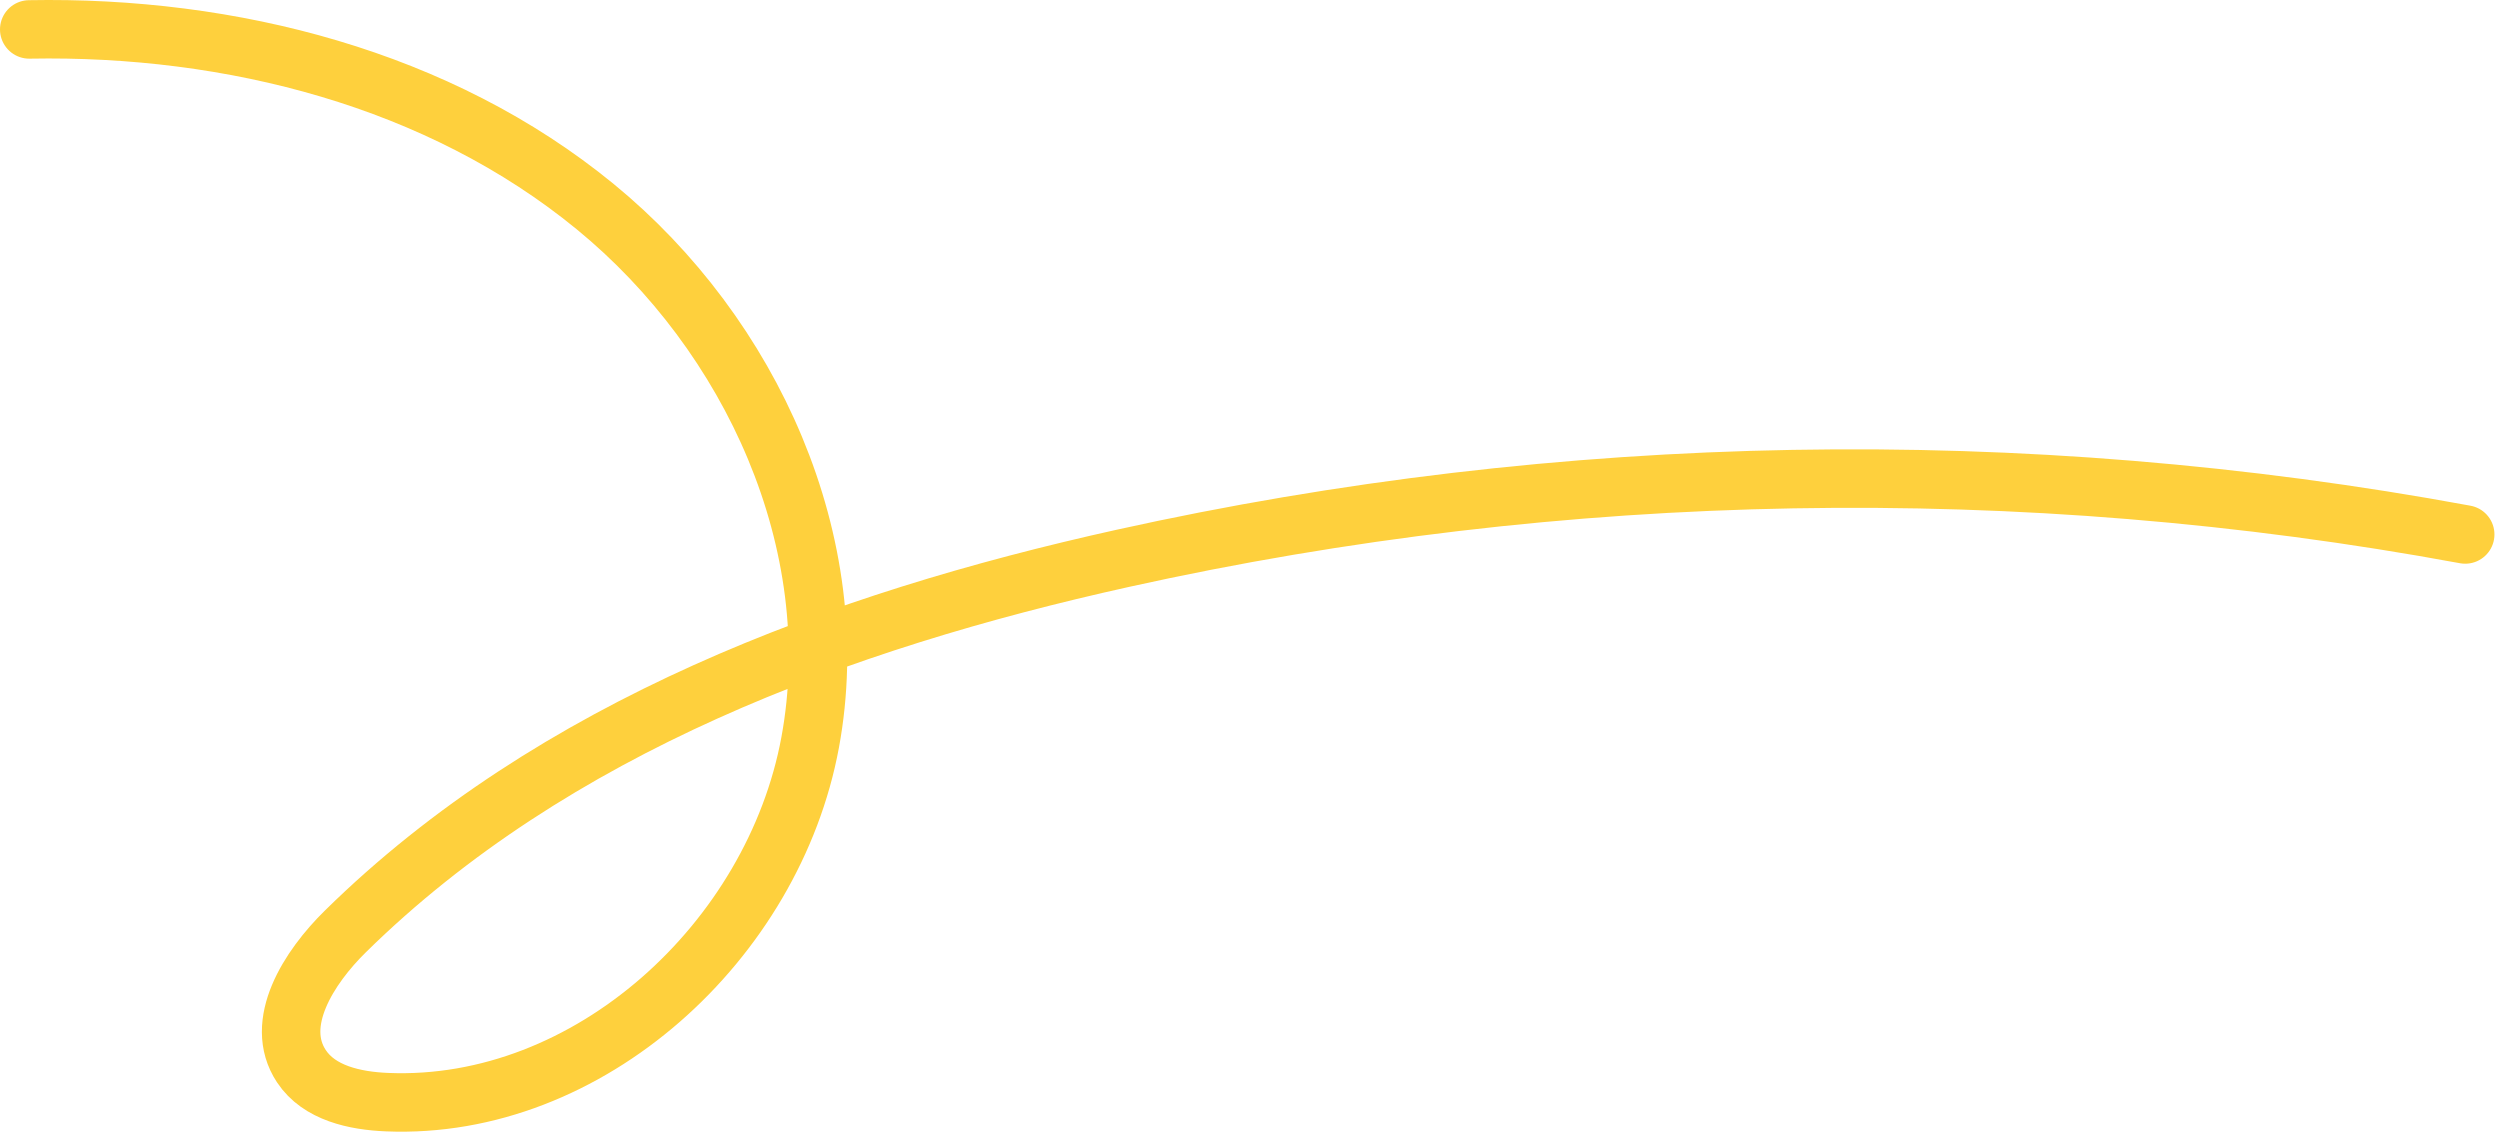 <svg width="342" height="155" viewBox="0 0 342 155" fill="none" xmlns="http://www.w3.org/2000/svg">
<path d="M4 4.025C31.61 3.515 60.07 10.765 81.43 28.275C102.79 45.775 115.85 74.405 110.83 101.565C105.81 128.725 80.55 151.915 52.96 150.775C48.55 150.595 43.66 149.535 41.23 145.855C37.34 139.985 42.24 132.335 47.26 127.405C75.68 99.465 114.72 84.995 153.62 76.375C213.79 63.035 276.64 61.915 337.24 73.115" stroke="#FED03D" stroke-width="8" stroke-linecap="round" stroke-linejoin="round"/>
</svg>
